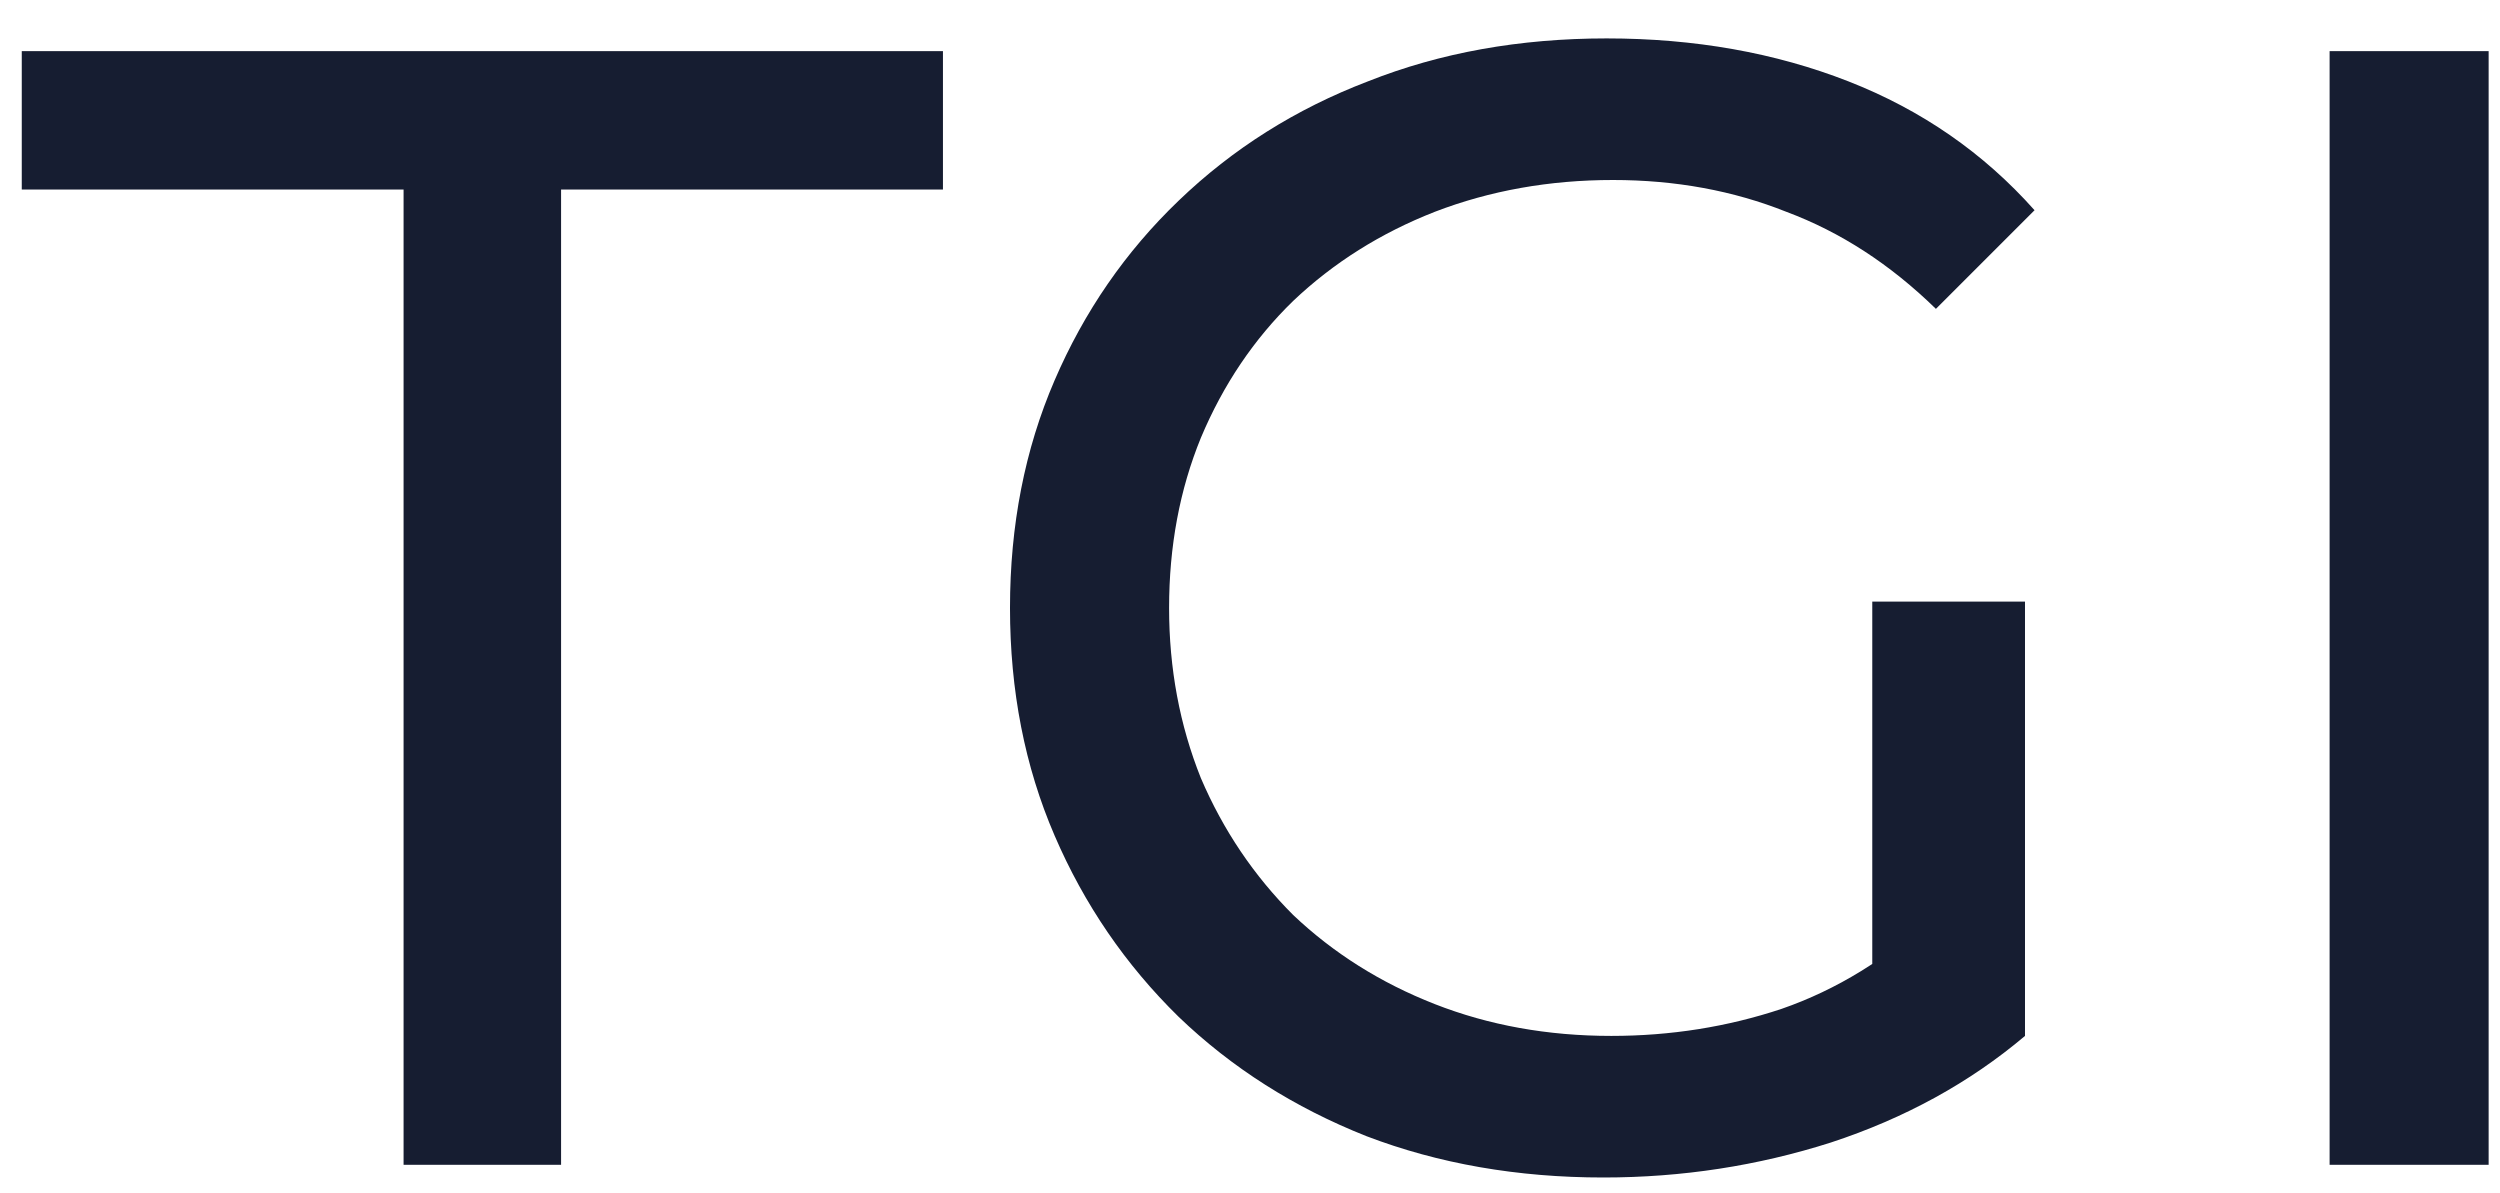 <svg width="44" height="21" viewBox="0 0 44 21" fill="none" xmlns="http://www.w3.org/2000/svg">
<path d="M7.103 20.5V3.336H0.383V0.9H16.596V3.336H9.875V20.5H7.103ZM28.22 20.724C26.708 20.724 25.317 20.481 24.048 19.996C22.778 19.492 21.677 18.792 20.744 17.896C19.81 16.981 19.082 15.917 18.56 14.704C18.037 13.491 17.776 12.156 17.776 10.7C17.776 9.244 18.037 7.909 18.56 6.696C19.082 5.483 19.81 4.428 20.744 3.532C21.696 2.617 22.806 1.917 24.076 1.432C25.345 0.928 26.745 0.676 28.276 0.676C29.825 0.676 31.244 0.928 32.532 1.432C33.82 1.936 34.912 2.692 35.808 3.7L34.072 5.436C33.269 4.652 32.392 4.083 31.44 3.728C30.506 3.355 29.489 3.168 28.388 3.168C27.268 3.168 26.222 3.355 25.252 3.728C24.3 4.101 23.469 4.624 22.76 5.296C22.069 5.968 21.528 6.771 21.136 7.704C20.762 8.619 20.576 9.617 20.576 10.7C20.576 11.764 20.762 12.763 21.136 13.696C21.528 14.611 22.069 15.413 22.76 16.104C23.469 16.776 24.3 17.299 25.252 17.672C26.204 18.045 27.24 18.232 28.36 18.232C29.405 18.232 30.404 18.073 31.356 17.756C32.326 17.42 33.222 16.869 34.044 16.104L35.64 18.232C34.669 19.053 33.53 19.679 32.224 20.108C30.936 20.519 29.601 20.724 28.22 20.724ZM32.952 17.868V10.588H35.64V18.232L32.952 17.868ZM41.001 20.5V0.9H43.8V20.5H41.001Z" fill="#161D31"/>
</svg>
